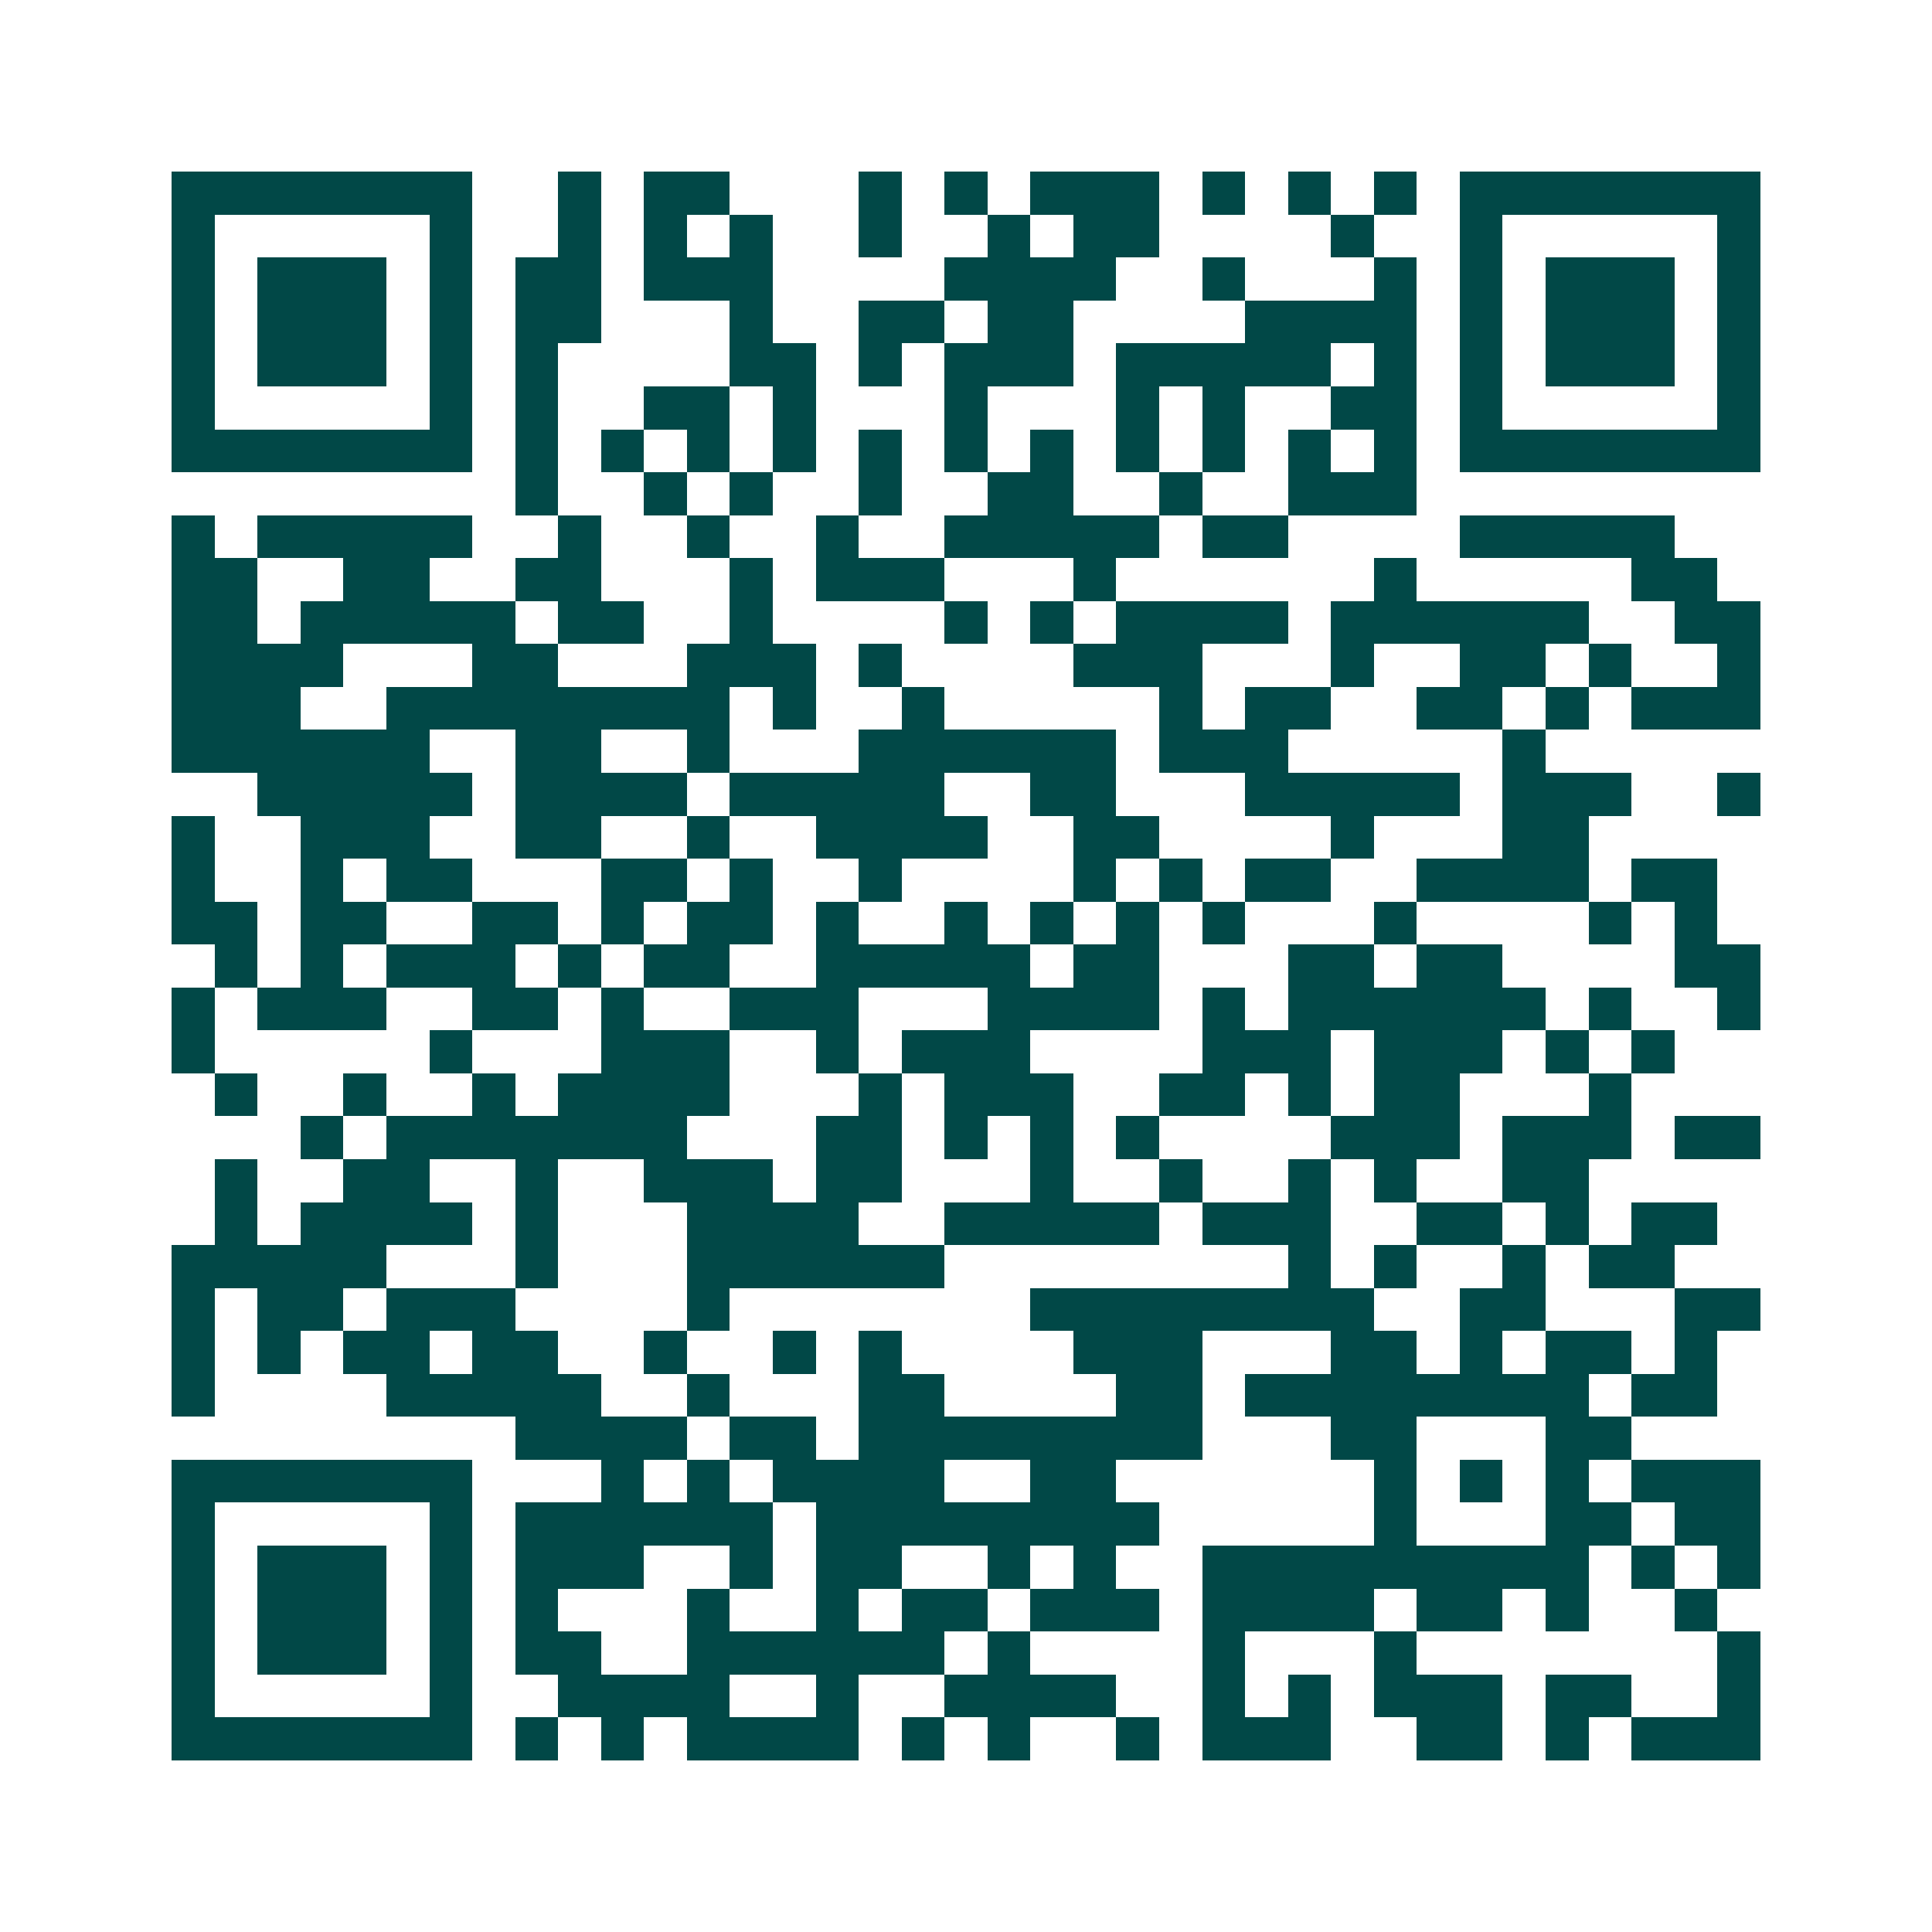 <svg xmlns="http://www.w3.org/2000/svg" width="200" height="200" viewBox="0 0 45 45" shape-rendering="crispEdges"><path fill="#ffffff" d="M0 0h45v45H0z"/><path stroke="#014847" d="M4 4.5h7m2 0h1m1 0h2m3 0h1m1 0h1m1 0h3m1 0h1m1 0h1m1 0h1m1 0h7M4 5.5h1m5 0h1m2 0h1m1 0h1m1 0h1m2 0h1m2 0h1m1 0h2m4 0h1m2 0h1m5 0h1M4 6.5h1m1 0h3m1 0h1m1 0h2m1 0h3m4 0h4m2 0h1m3 0h1m1 0h1m1 0h3m1 0h1M4 7.5h1m1 0h3m1 0h1m1 0h2m3 0h1m2 0h2m1 0h2m4 0h4m1 0h1m1 0h3m1 0h1M4 8.5h1m1 0h3m1 0h1m1 0h1m4 0h2m1 0h1m1 0h3m1 0h5m1 0h1m1 0h1m1 0h3m1 0h1M4 9.5h1m5 0h1m1 0h1m2 0h2m1 0h1m3 0h1m3 0h1m1 0h1m2 0h2m1 0h1m5 0h1M4 10.5h7m1 0h1m1 0h1m1 0h1m1 0h1m1 0h1m1 0h1m1 0h1m1 0h1m1 0h1m1 0h1m1 0h1m1 0h7M12 11.5h1m2 0h1m1 0h1m2 0h1m2 0h2m2 0h1m2 0h3M4 12.5h1m1 0h5m2 0h1m2 0h1m2 0h1m2 0h5m1 0h2m4 0h5M4 13.5h2m2 0h2m2 0h2m3 0h1m1 0h3m3 0h1m6 0h1m5 0h2M4 14.5h2m1 0h5m1 0h2m2 0h1m4 0h1m1 0h1m1 0h4m1 0h6m2 0h2M4 15.5h4m3 0h2m3 0h3m1 0h1m4 0h3m3 0h1m2 0h2m1 0h1m2 0h1M4 16.5h3m2 0h8m1 0h1m2 0h1m5 0h1m1 0h2m2 0h2m1 0h1m1 0h3M4 17.5h6m2 0h2m2 0h1m3 0h6m1 0h3m5 0h1M6 18.5h5m1 0h4m1 0h5m2 0h2m3 0h5m1 0h3m2 0h1M4 19.5h1m2 0h3m2 0h2m2 0h1m2 0h4m2 0h2m4 0h1m3 0h2M4 20.5h1m2 0h1m1 0h2m3 0h2m1 0h1m2 0h1m4 0h1m1 0h1m1 0h2m2 0h4m1 0h2M4 21.5h2m1 0h2m2 0h2m1 0h1m1 0h2m1 0h1m2 0h1m1 0h1m1 0h1m1 0h1m3 0h1m4 0h1m1 0h1M5 22.5h1m1 0h1m1 0h3m1 0h1m1 0h2m2 0h5m1 0h2m3 0h2m1 0h2m4 0h2M4 23.5h1m1 0h3m2 0h2m1 0h1m2 0h3m3 0h4m1 0h1m1 0h6m1 0h1m2 0h1M4 24.5h1m5 0h1m3 0h3m2 0h1m1 0h3m4 0h3m1 0h3m1 0h1m1 0h1M5 25.5h1m2 0h1m2 0h1m1 0h4m3 0h1m1 0h3m2 0h2m1 0h1m1 0h2m3 0h1M7 26.5h1m1 0h7m3 0h2m1 0h1m1 0h1m1 0h1m4 0h3m1 0h3m1 0h2M5 27.5h1m2 0h2m2 0h1m2 0h3m1 0h2m3 0h1m2 0h1m2 0h1m1 0h1m2 0h2M5 28.5h1m1 0h4m1 0h1m3 0h4m2 0h5m1 0h3m2 0h2m1 0h1m1 0h2M4 29.5h5m3 0h1m3 0h6m8 0h1m1 0h1m2 0h1m1 0h2M4 30.5h1m1 0h2m1 0h3m4 0h1m7 0h8m2 0h2m3 0h2M4 31.5h1m1 0h1m1 0h2m1 0h2m2 0h1m2 0h1m1 0h1m4 0h3m3 0h2m1 0h1m1 0h2m1 0h1M4 32.5h1m4 0h5m2 0h1m3 0h2m4 0h2m1 0h8m1 0h2M12 33.5h4m1 0h2m1 0h8m3 0h2m3 0h2M4 34.5h7m3 0h1m1 0h1m1 0h4m2 0h2m6 0h1m1 0h1m1 0h1m1 0h3M4 35.5h1m5 0h1m1 0h6m1 0h8m5 0h1m3 0h2m1 0h2M4 36.5h1m1 0h3m1 0h1m1 0h3m2 0h1m1 0h2m2 0h1m1 0h1m2 0h9m1 0h1m1 0h1M4 37.5h1m1 0h3m1 0h1m1 0h1m3 0h1m2 0h1m1 0h2m1 0h3m1 0h4m1 0h2m1 0h1m2 0h1M4 38.5h1m1 0h3m1 0h1m1 0h2m2 0h6m1 0h1m4 0h1m3 0h1m7 0h1M4 39.5h1m5 0h1m2 0h4m2 0h1m2 0h4m2 0h1m1 0h1m1 0h3m1 0h2m2 0h1M4 40.5h7m1 0h1m1 0h1m1 0h4m1 0h1m1 0h1m2 0h1m1 0h3m2 0h2m1 0h1m1 0h3"/></svg>
